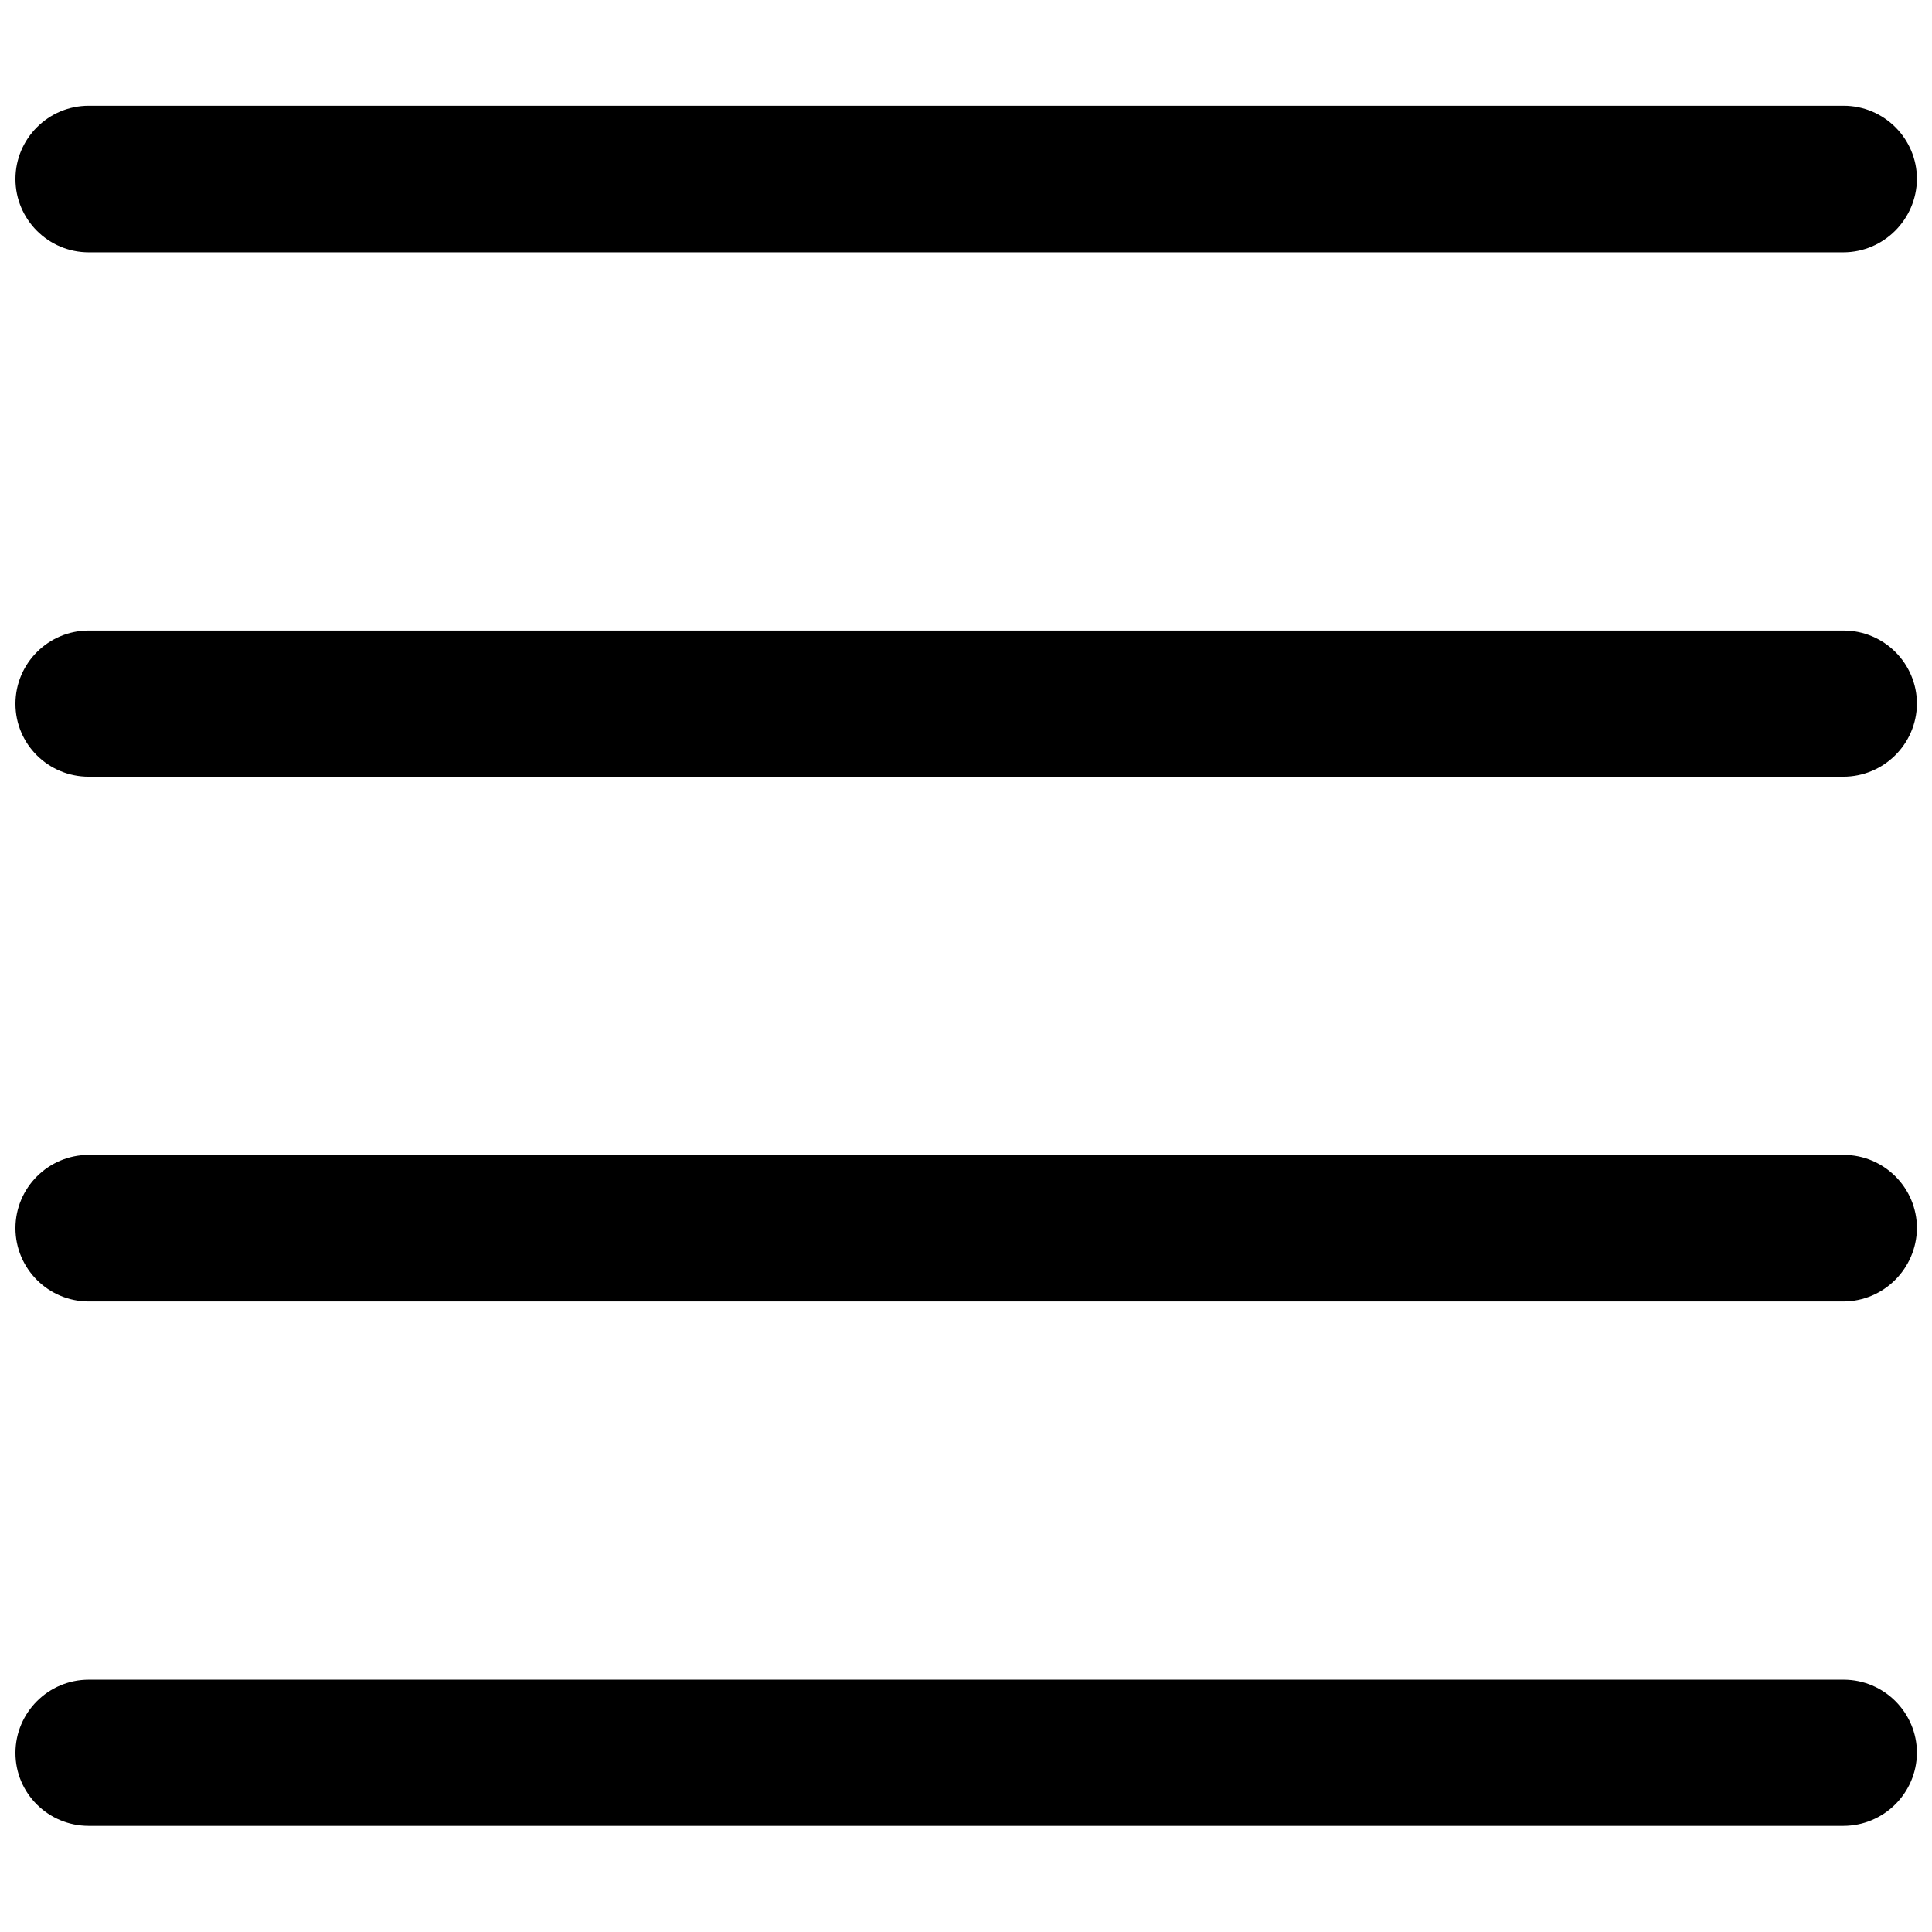 <?xml version="1.0" encoding="UTF-8"?>
<!-- Uploaded to: SVG Repo, www.svgrepo.com, Generator: SVG Repo Mixer Tools -->
<svg width="800px" height="800px" version="1.1" viewBox="144 144 512 512" xmlns="http://www.w3.org/2000/svg">
 <defs>
  <clipPath id="d">
   <path d="m148.09 172h503.81v39h-503.81z"/>
  </clipPath>
  <clipPath id="c">
   <path d="m148.09 311h503.81v39h-503.81z"/>
  </clipPath>
  <clipPath id="b">
   <path d="m148.09 450h503.81v39h-503.81z"/>
  </clipPath>
  <clipPath id="a">
   <path d="m148.09 589h503.81v39h-503.81z"/>
  </clipPath>
 </defs>
 <g>
  <g clip-path="url(#d)">
   <path d="m632.48 210.86h-464.97c-10.707 0-19.418-8.711-19.418-19.418 0-10.707 8.711-19.418 19.418-19.418h465.08c10.707 0 19.418 8.711 19.418 19.418-0.105 10.707-8.816 19.418-19.523 19.418z"/>
  </g>
  <g clip-path="url(#c)">
   <path d="m632.48 349.83h-464.97c-10.707 0-19.418-8.605-19.418-19.312s8.711-19.418 19.418-19.418h465.08c10.707 0 19.418 8.711 19.418 19.418-0.105 10.707-8.816 19.312-19.523 19.312z"/>
  </g>
  <g clip-path="url(#b)">
   <path d="m632.48 488.9h-464.97c-10.707 0-19.418-8.711-19.418-19.418s8.711-19.418 19.418-19.418h465.08c10.707 0 19.418 8.711 19.418 19.418-0.105 10.707-8.816 19.418-19.523 19.418z"/>
  </g>
  <g clip-path="url(#a)">
   <path d="m632.48 627.87h-464.97c-10.707 0-19.418-8.605-19.418-19.312 0-10.707 8.711-19.418 19.418-19.418h465.08c10.707 0 19.418 8.711 19.418 19.418-0.105 10.707-8.816 19.312-19.523 19.312z"/>
  </g>
 </g>
</svg>
